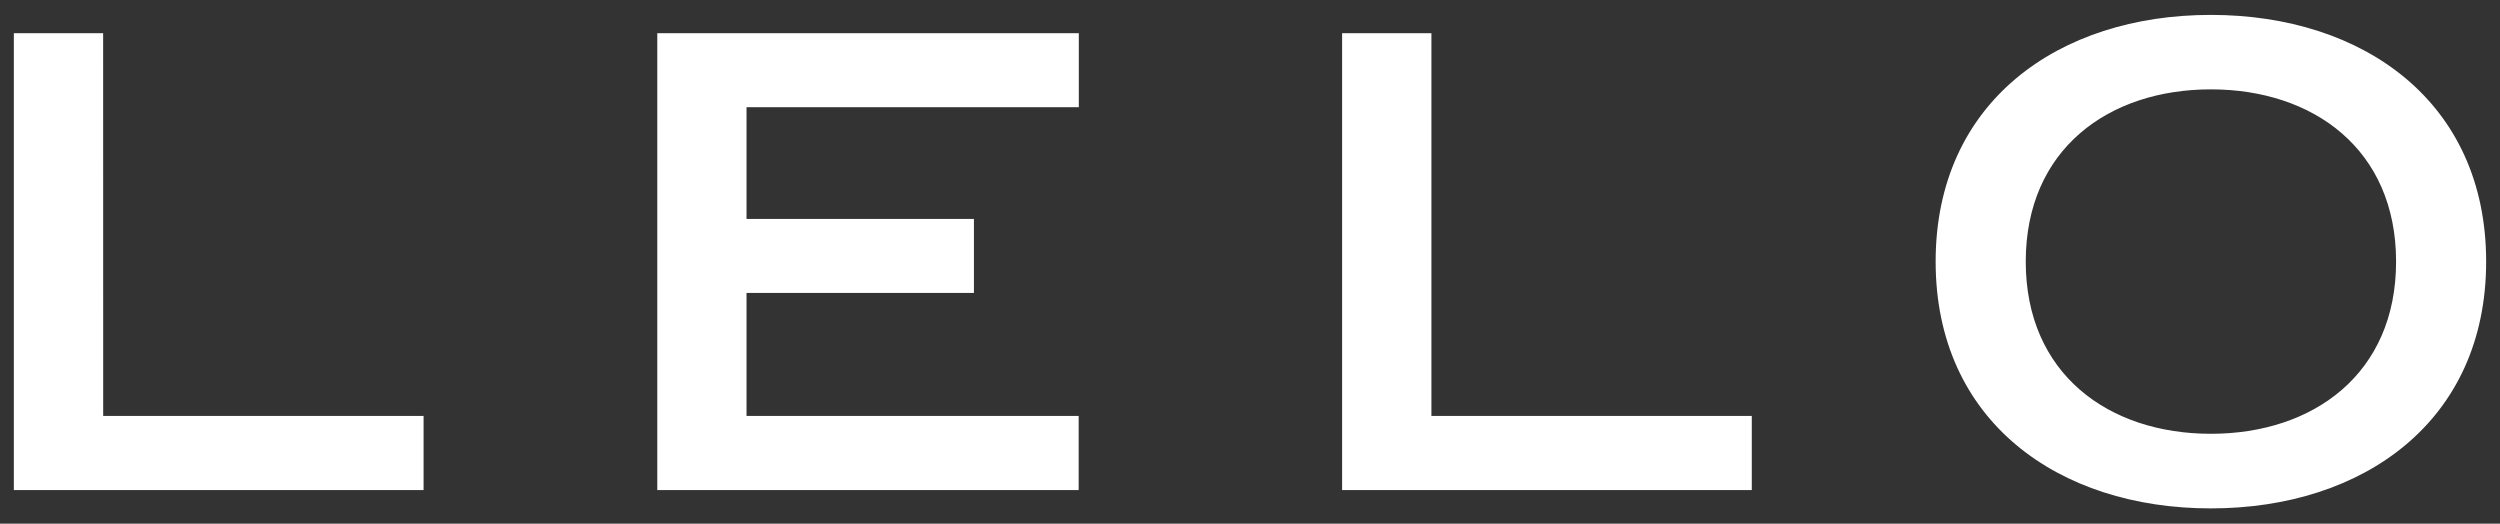 <svg xmlns="http://www.w3.org/2000/svg" xmlns:xlink="http://www.w3.org/1999/xlink" width="148" height="31" viewBox="0 0 148 31">
    <rect x="0" y="0" width="148" height="31" fill="#333333" stroke="none"/>
    <defs>
        <path id="ll8g5gt2za" d="M0 0H148V31H0z"/>
    </defs>
    <g fill="none" fill-rule="evenodd">
        <g>
            <g>
                <g>
                    <g transform="translate(-885 -27) translate(-1) translate(85 26) translate(801 1)">
                        <mask id="q4m4om3pub" fill="#fff">
                            <use xlink:href="#ll8g5gt2za"/>
                        </mask>
                        <path fill="#FFF" d="M130.879.882c9.035 0 16.301 5.156 16.301 14.605 0 9.445-7.267 14.61-16.301 14.61-9.021 0-16.289-5.165-16.289-14.61 0-9.45 7.269-14.605 16.289-14.605zM6.106 1.964l.003 22.66h18.967v4.388H.82V1.964h5.287zm78.634 0v22.66h18.966v4.388H79.453V1.964h5.287zm-20.874 0v4.381H44.194v6.614h13.463v4.384H44.194v7.282h19.663v4.387H38.911V1.964h24.955zM130.88 5.29c-6.053 0-10.956 3.546-10.956 10.197 0 6.646 4.903 10.193 10.956 10.193 6.067 0 10.968-3.547 10.968-10.193 0-6.652-4.901-10.197-10.968-10.197z" mask="url(#q4m4om3pub)"/>
                    </g>
                </g>
            </g>
        </g>
    </g>
</svg>

